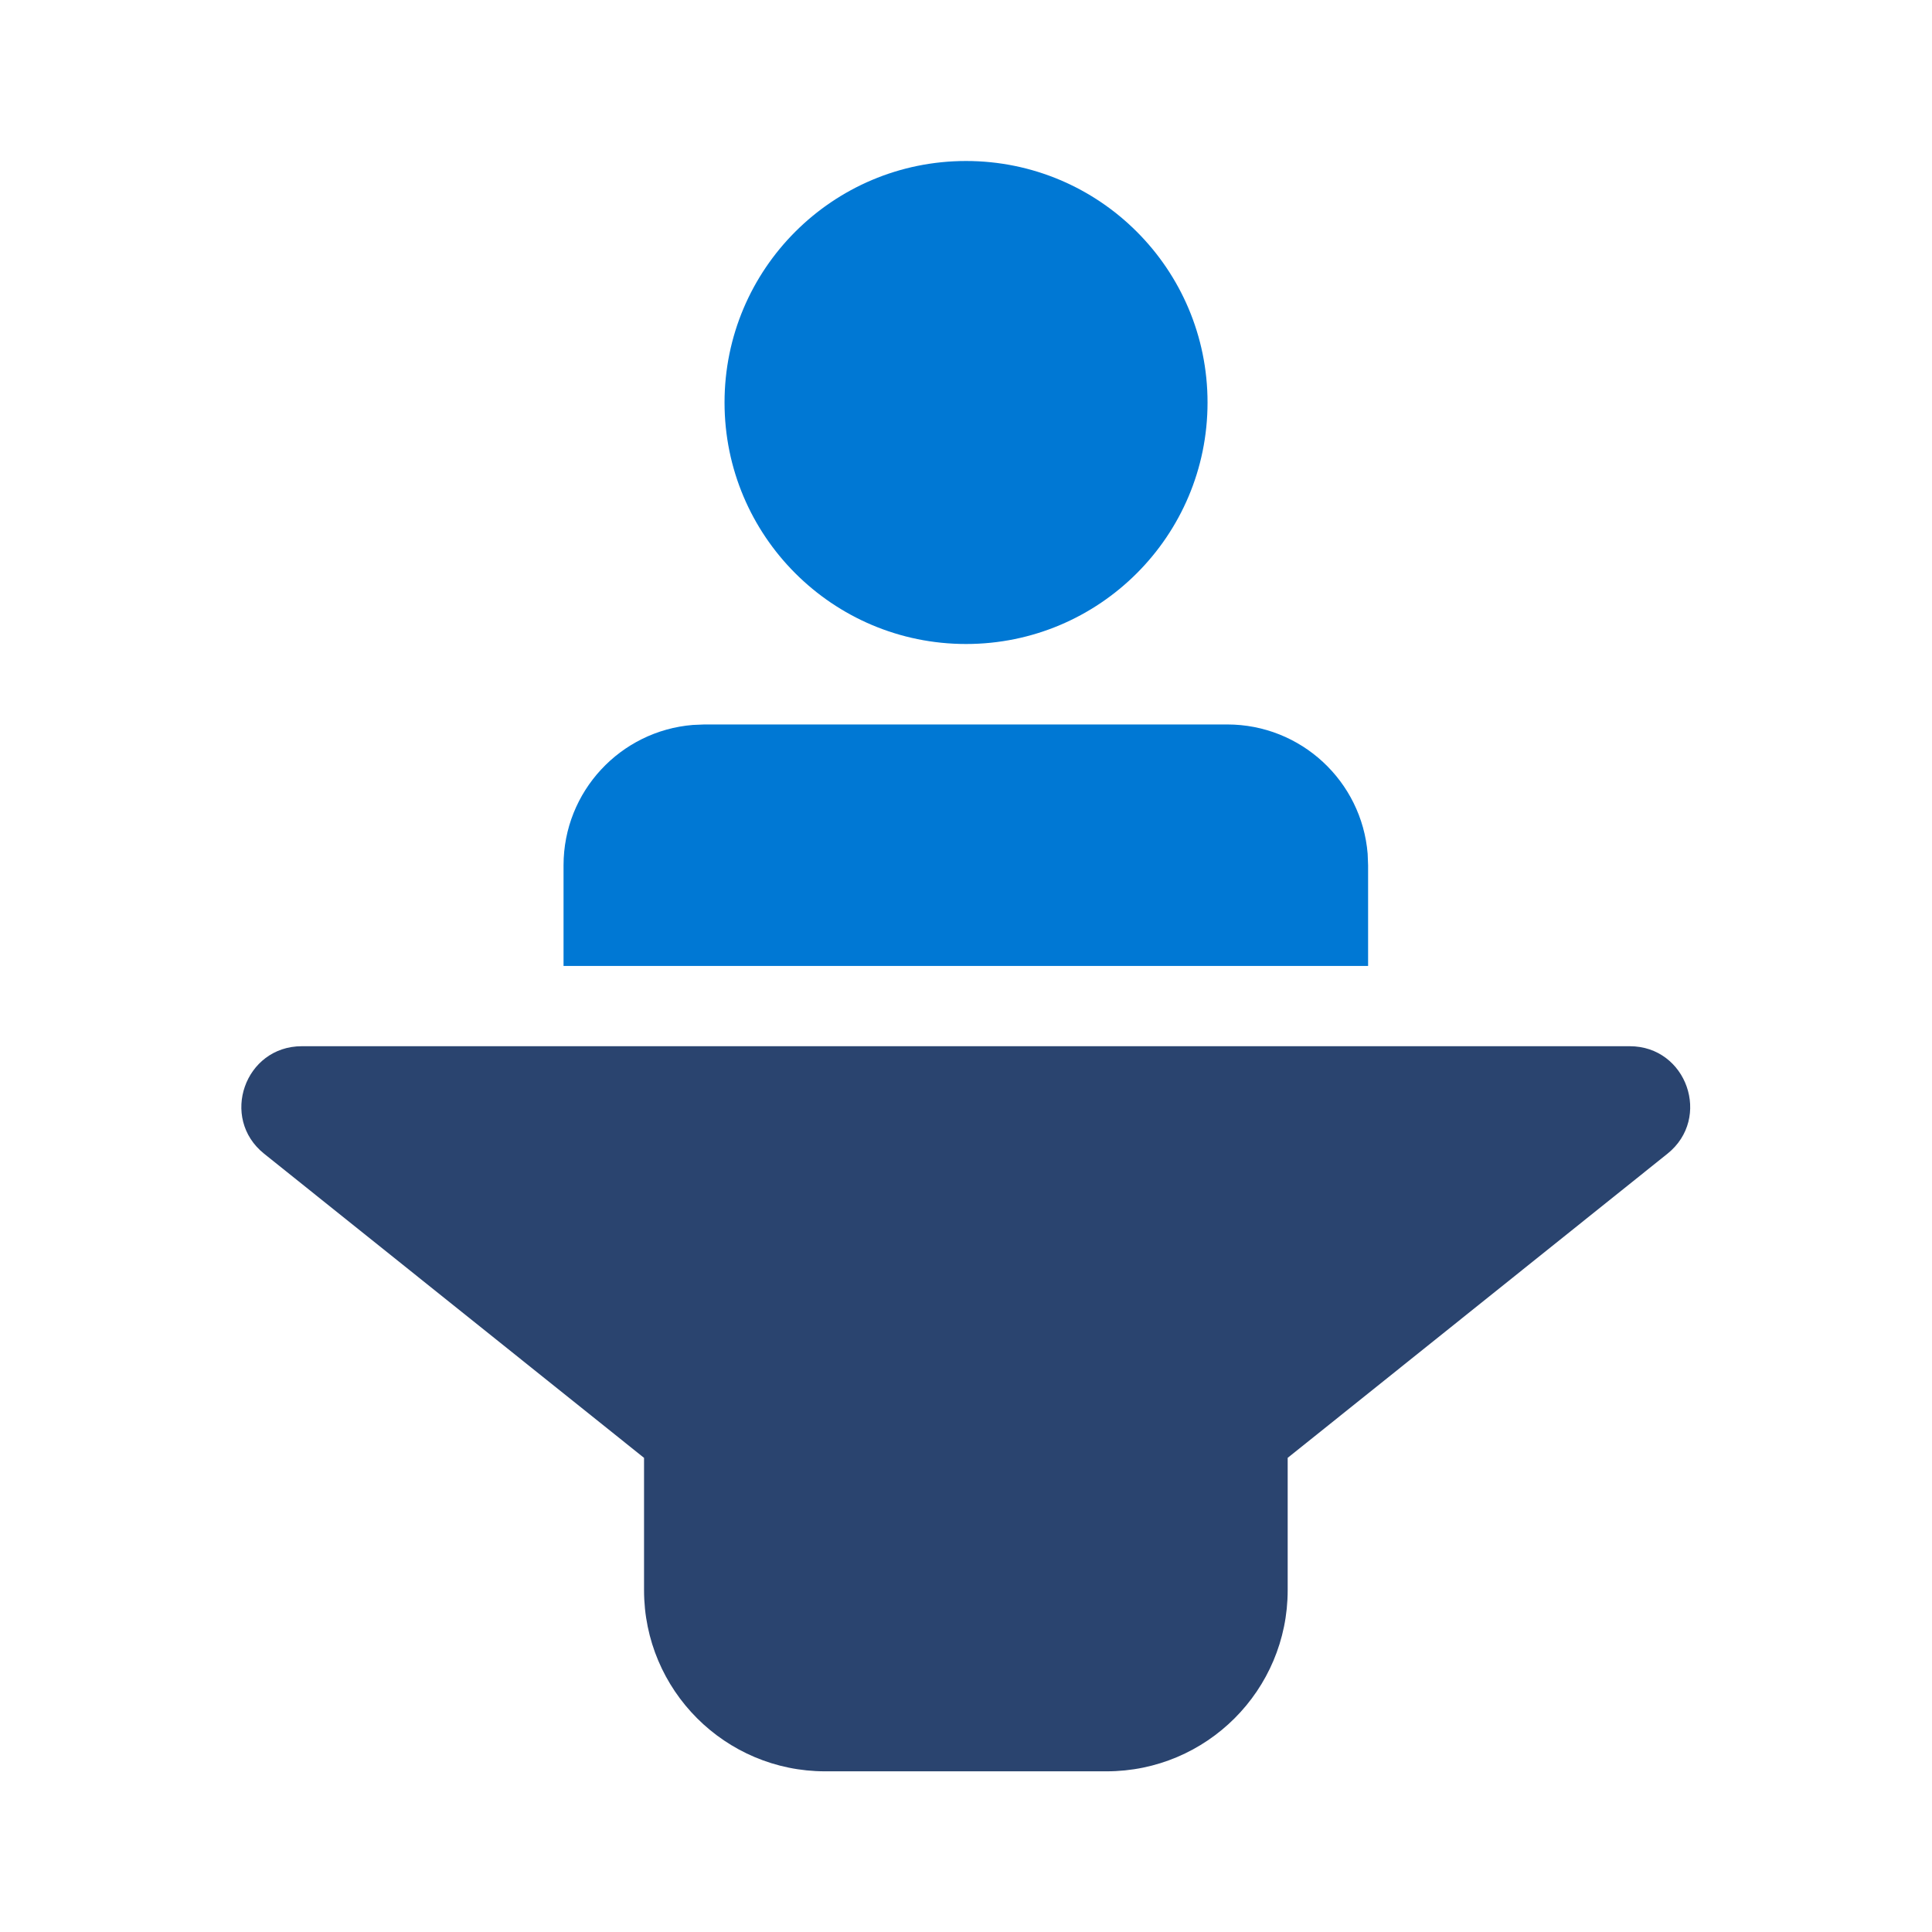 <svg width="48" height="48" viewBox="0 0 48 48" fill="none" xmlns="http://www.w3.org/2000/svg">
<path fill-rule="evenodd" clip-rule="evenodd" d="M40.49 25.993C41.907 25.993 42.534 27.778 41.427 28.664L31.992 36.22V39.508C31.992 41.993 29.977 44.008 27.492 44.008H20.501C18.016 44.008 16.001 41.993 16.001 39.508V36.22L6.562 28.664C5.455 27.778 6.081 25.993 7.499 25.993H40.49Z" fill="#2A446F"/>
<path d="M17.501 17.999H30.49C32.327 17.999 33.833 19.413 33.979 21.212L33.99 21.499V23.999H14.001V21.499C14.001 19.663 15.415 18.157 17.214 18.011L17.501 17.999Z" fill="#0078D4"/>
<path d="M24.001 4C27.315 4 30.001 6.686 30.001 10C30.001 13.314 27.315 16 24.001 16C20.687 16 18.001 13.314 18.001 10C18.001 6.686 20.687 4 24.001 4Z" fill="#0078D4"/>
</svg>
